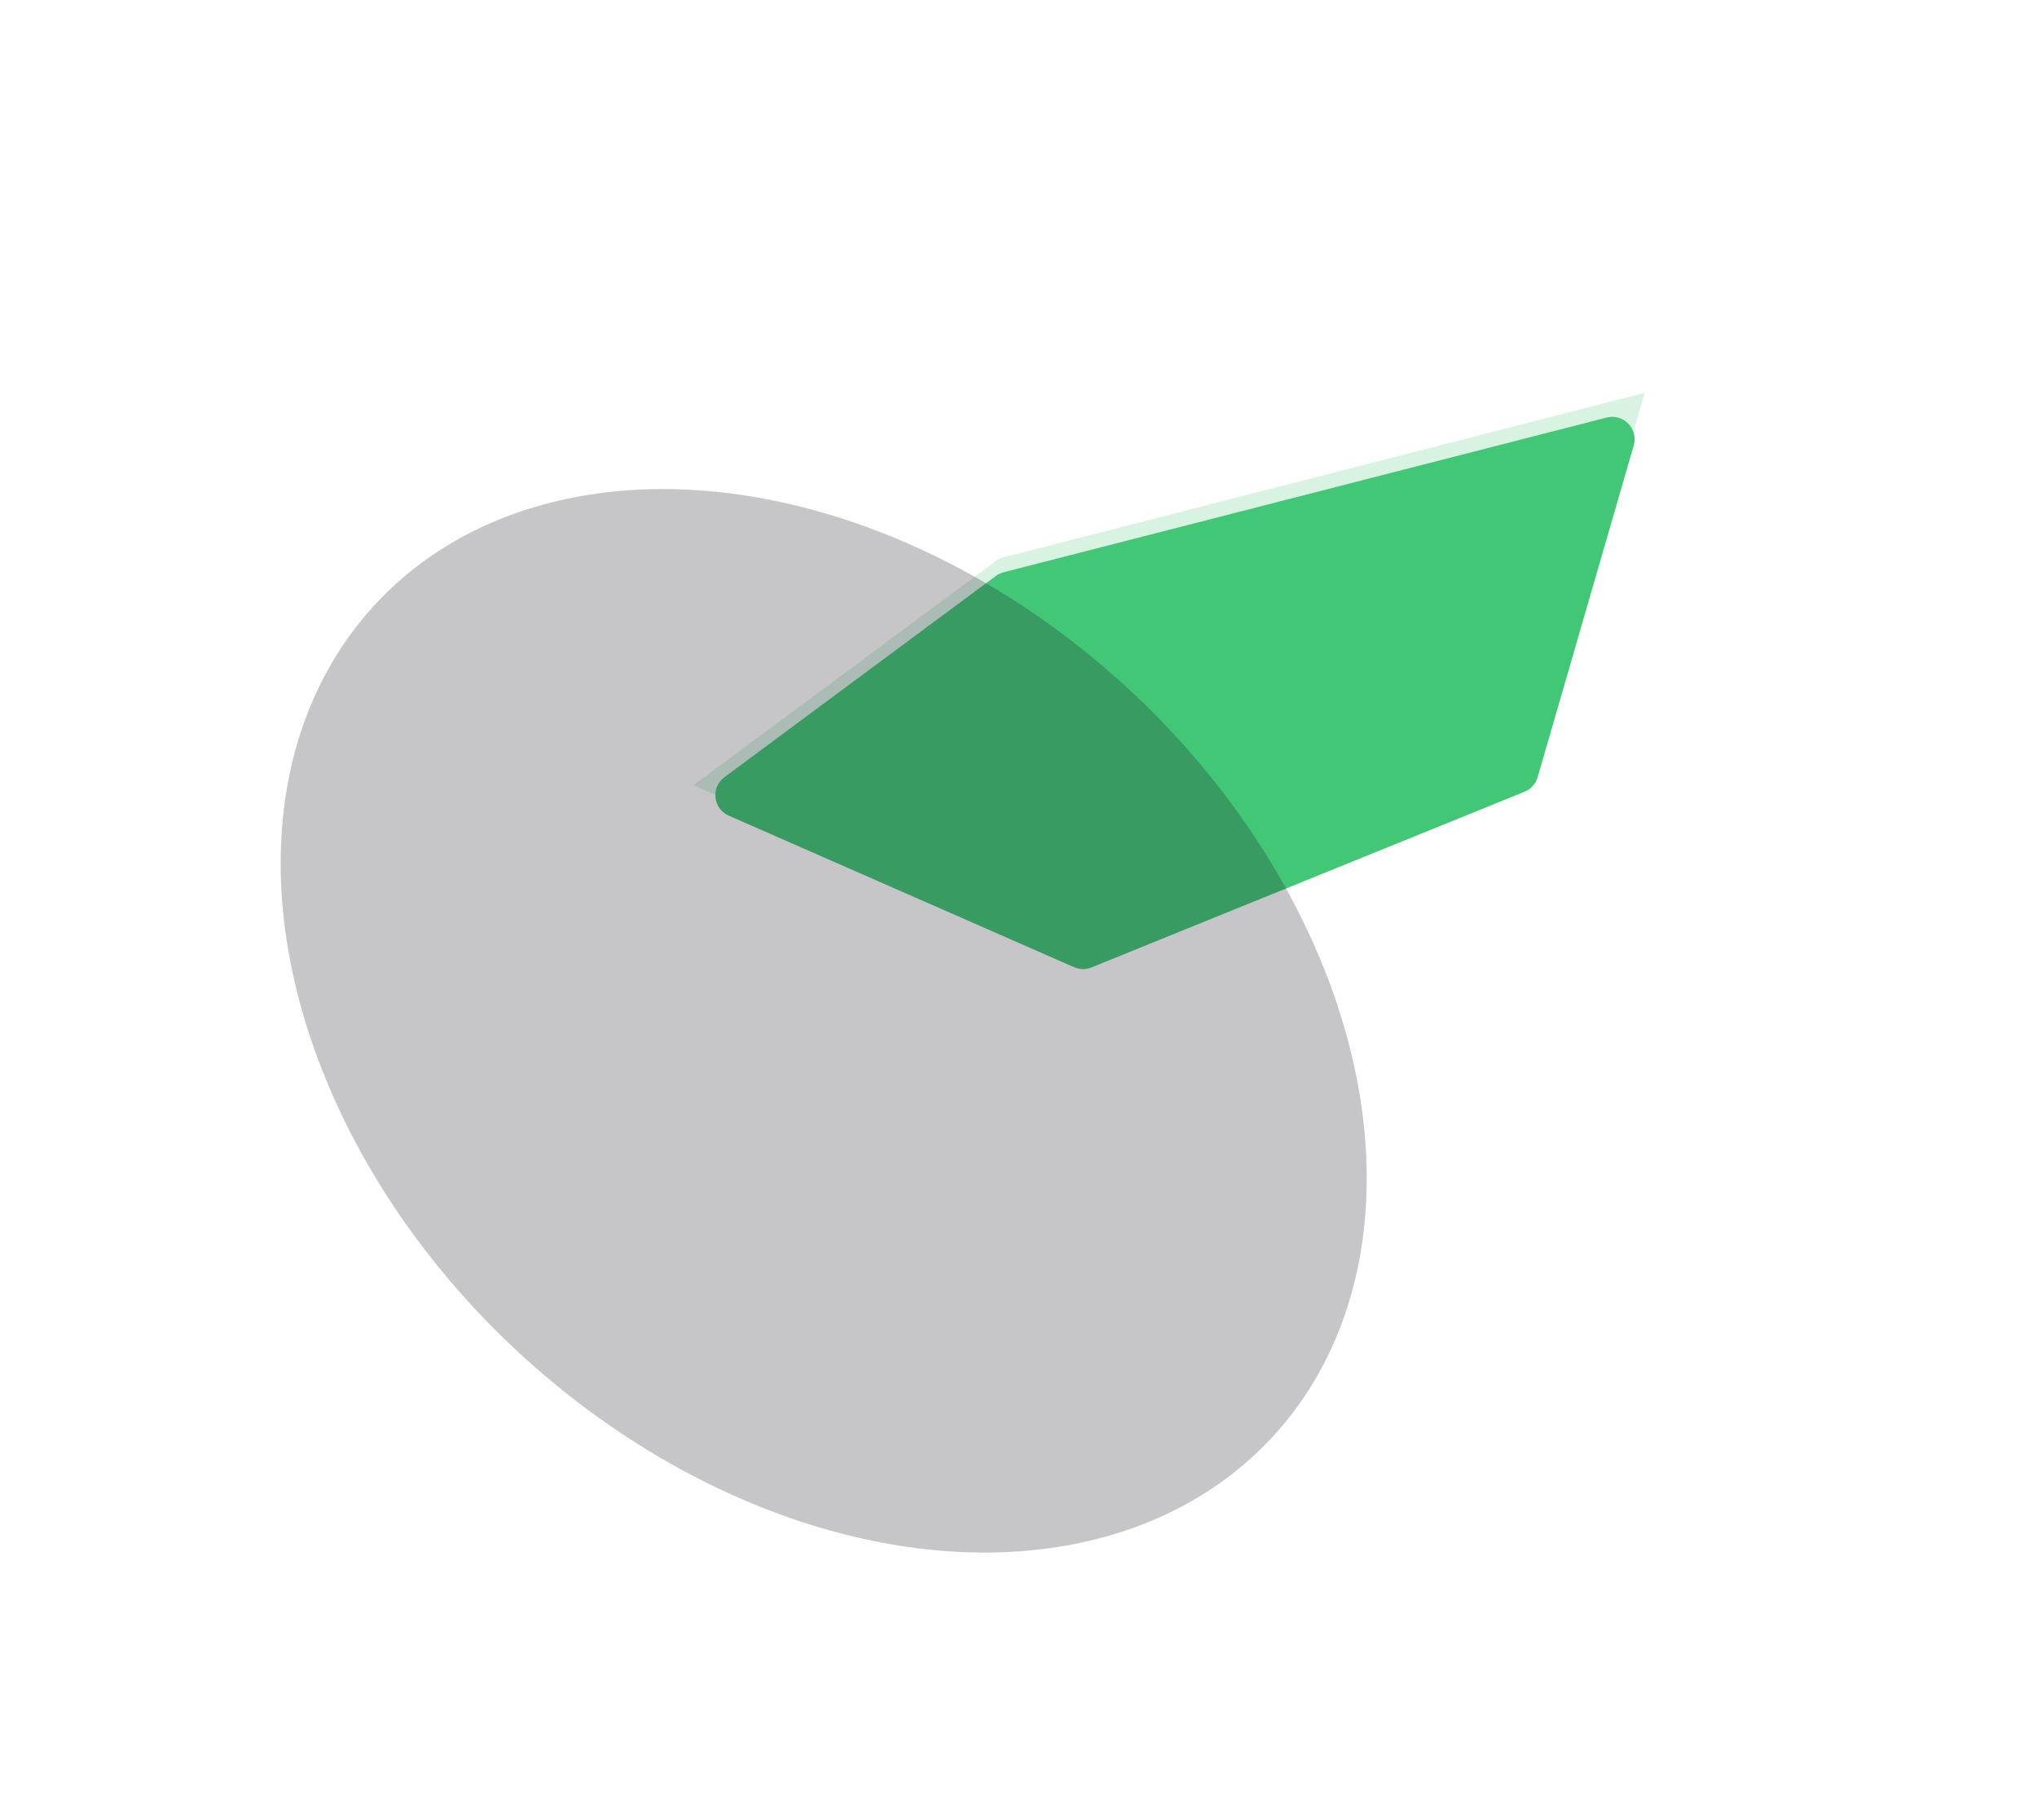 <svg width="930" height="831" viewBox="0 0 930 831" fill="none" xmlns="http://www.w3.org/2000/svg">
<g filter="url(#filter0_f_51_616)">
<path d="M494.318 436.555L700.638 352.832L750.858 179.396L456.256 254.986L316.594 358.546L494.318 436.555Z" fill="#42C777" fill-opacity="0.2"/>
</g>
<g filter="url(#filter1_d_51_616)">
<path d="M498.321 434.93L696.039 354.699C698.944 353.52 701.147 351.075 702.019 348.065L745.876 196.602C748.078 188.997 741.177 181.88 733.508 183.848L458.197 254.488C456.915 254.817 455.709 255.391 454.646 256.18L330.753 348.047C324.444 352.725 325.542 362.474 332.734 365.631L490.363 434.819C492.892 435.928 495.762 435.969 498.321 434.93Z" fill="#42C777"/>
</g>
<g filter="url(#filter2_bf_51_616)">
<ellipse cx="376.063" cy="466.124" rx="279.435" ry="205.749" transform="rotate(42.983 376.063 466.124)" fill="#1D1A25" fill-opacity="0.25"/>
</g>
<defs>
<filter id="filter0_f_51_616" x="137.577" y="0.38" width="792.297" height="615.191" filterUnits="userSpaceOnUse" color-interpolation-filters="sRGB">
<feFlood flood-opacity="0" result="BackgroundImageFix"/>
<feBlend mode="normal" in="SourceGraphic" in2="BackgroundImageFix" result="shape"/>
<feGaussianBlur stdDeviation="89.508" result="effect1_foregroundBlur_51_616"/>
</filter>
<filter id="filter1_d_51_616" x="215.796" y="79.517" width="641.316" height="473.804" filterUnits="userSpaceOnUse" color-interpolation-filters="sRGB">
<feFlood flood-opacity="0" result="BackgroundImageFix"/>
<feColorMatrix in="SourceAlpha" type="matrix" values="0 0 0 0 0 0 0 0 0 0 0 0 0 0 0 0 0 0 127 0" result="hardAlpha"/>
<feOffset dy="6.82"/>
<feGaussianBlur stdDeviation="55.41"/>
<feComposite in2="hardAlpha" operator="out"/>
<feColorMatrix type="matrix" values="0 0 0 0 0.78 0 0 0 0 0.816 0 0 0 0 0.424 0 0 0 0.32 0"/>
<feBlend mode="color-dodge" in2="BackgroundImageFix" result="effect1_dropShadow_51_616"/>
<feBlend mode="normal" in="SourceGraphic" in2="effect1_dropShadow_51_616" result="shape"/>
</filter>
<filter id="filter2_bf_51_616" x="21.52" y="116.721" width="709.084" height="698.806" filterUnits="userSpaceOnUse" color-interpolation-filters="sRGB">
<feFlood flood-opacity="0" result="BackgroundImageFix"/>
<feGaussianBlur in="BackgroundImageFix" stdDeviation="18.199"/>
<feComposite in2="SourceAlpha" operator="in" result="effect1_backgroundBlur_51_616"/>
<feBlend mode="normal" in="SourceGraphic" in2="effect1_backgroundBlur_51_616" result="shape"/>
<feGaussianBlur stdDeviation="53.298" result="effect2_foregroundBlur_51_616"/>
</filter>
</defs>
</svg>

